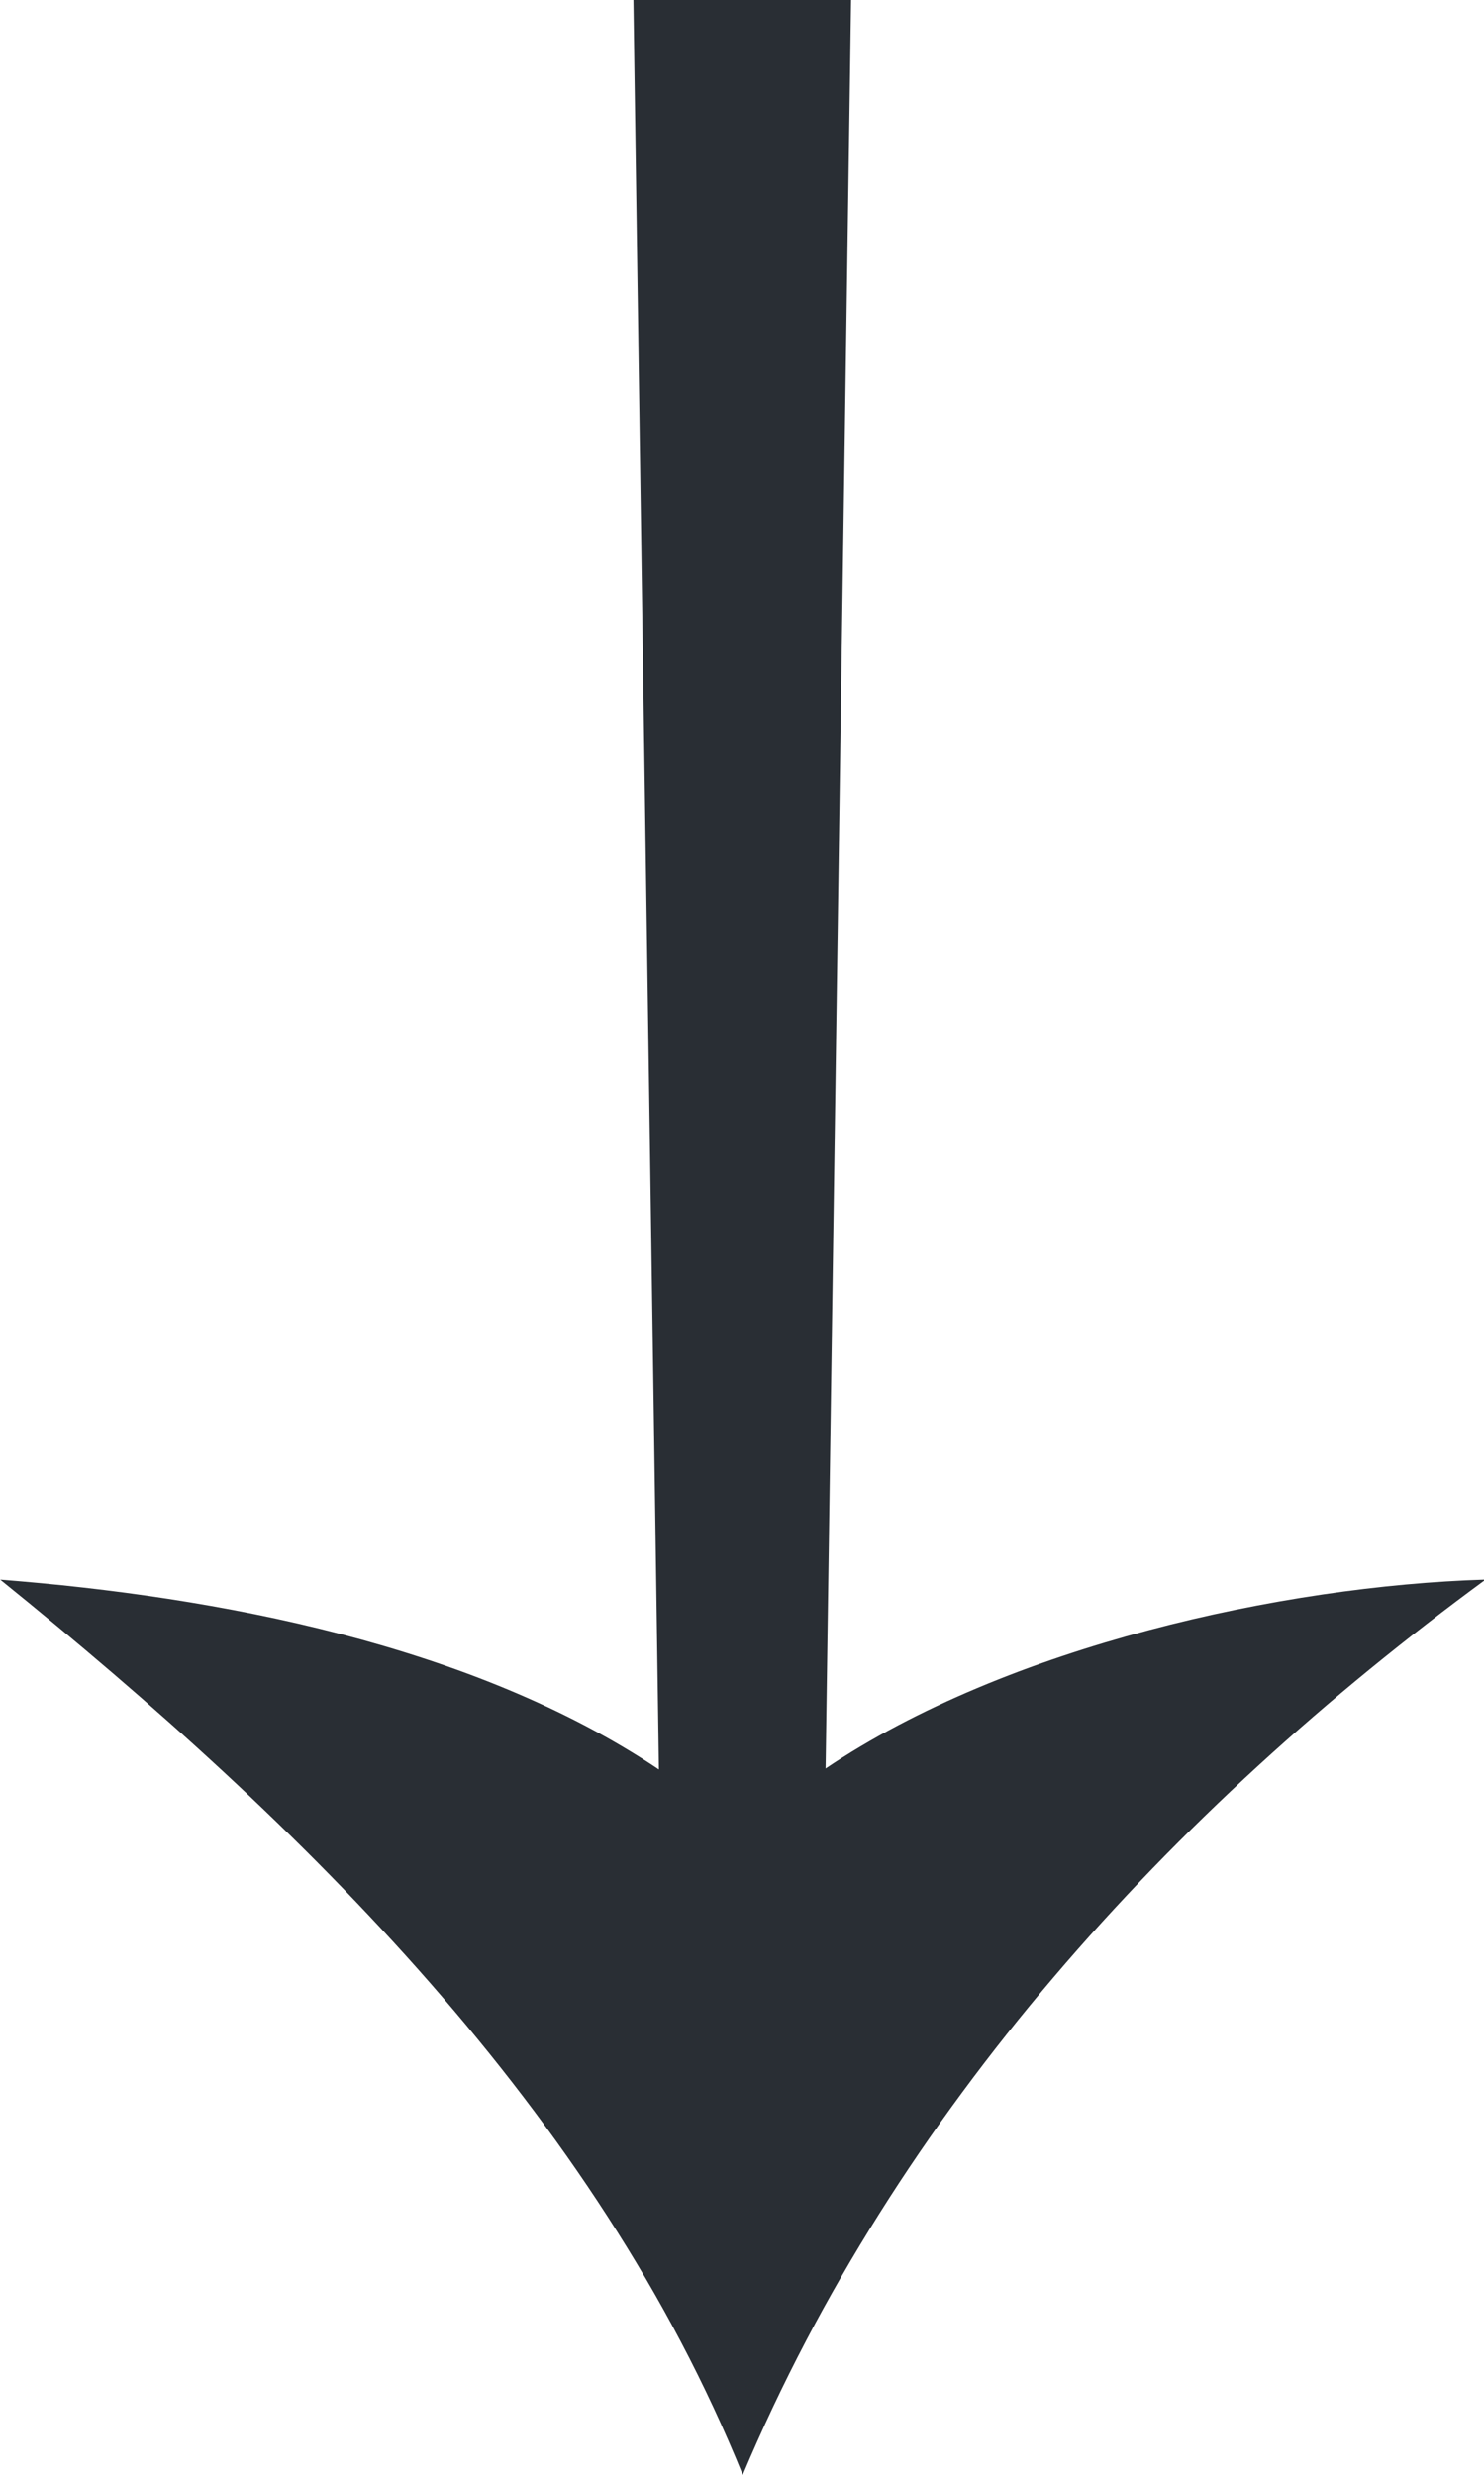 <svg width="6" height="10" viewBox="0 0 6 10" fill="none" xmlns="http://www.w3.org/2000/svg">
<g clip-path="url(#clip0_2320_3027)">
<path d="M6.001 6.383C5.19 6.408 4.075 6.65 3.338 7.146L3.441 -1.12125e-07L2.561 -1.50573e-07L2.664 7.15C1.912 6.646 0.876 6.451 0.001 6.383C1.229 7.374 2.409 8.534 3.003 10C3.623 8.529 4.733 7.316 6.006 6.383L6.001 6.383Z" fill="#292E34"/>
</g>
<defs>
<clipPath id="clip0_2320_3027">
<rect width="10" height="6" fill="white" transform="translate(6) rotate(90)"/>
</clipPath>
</defs>
</svg>
